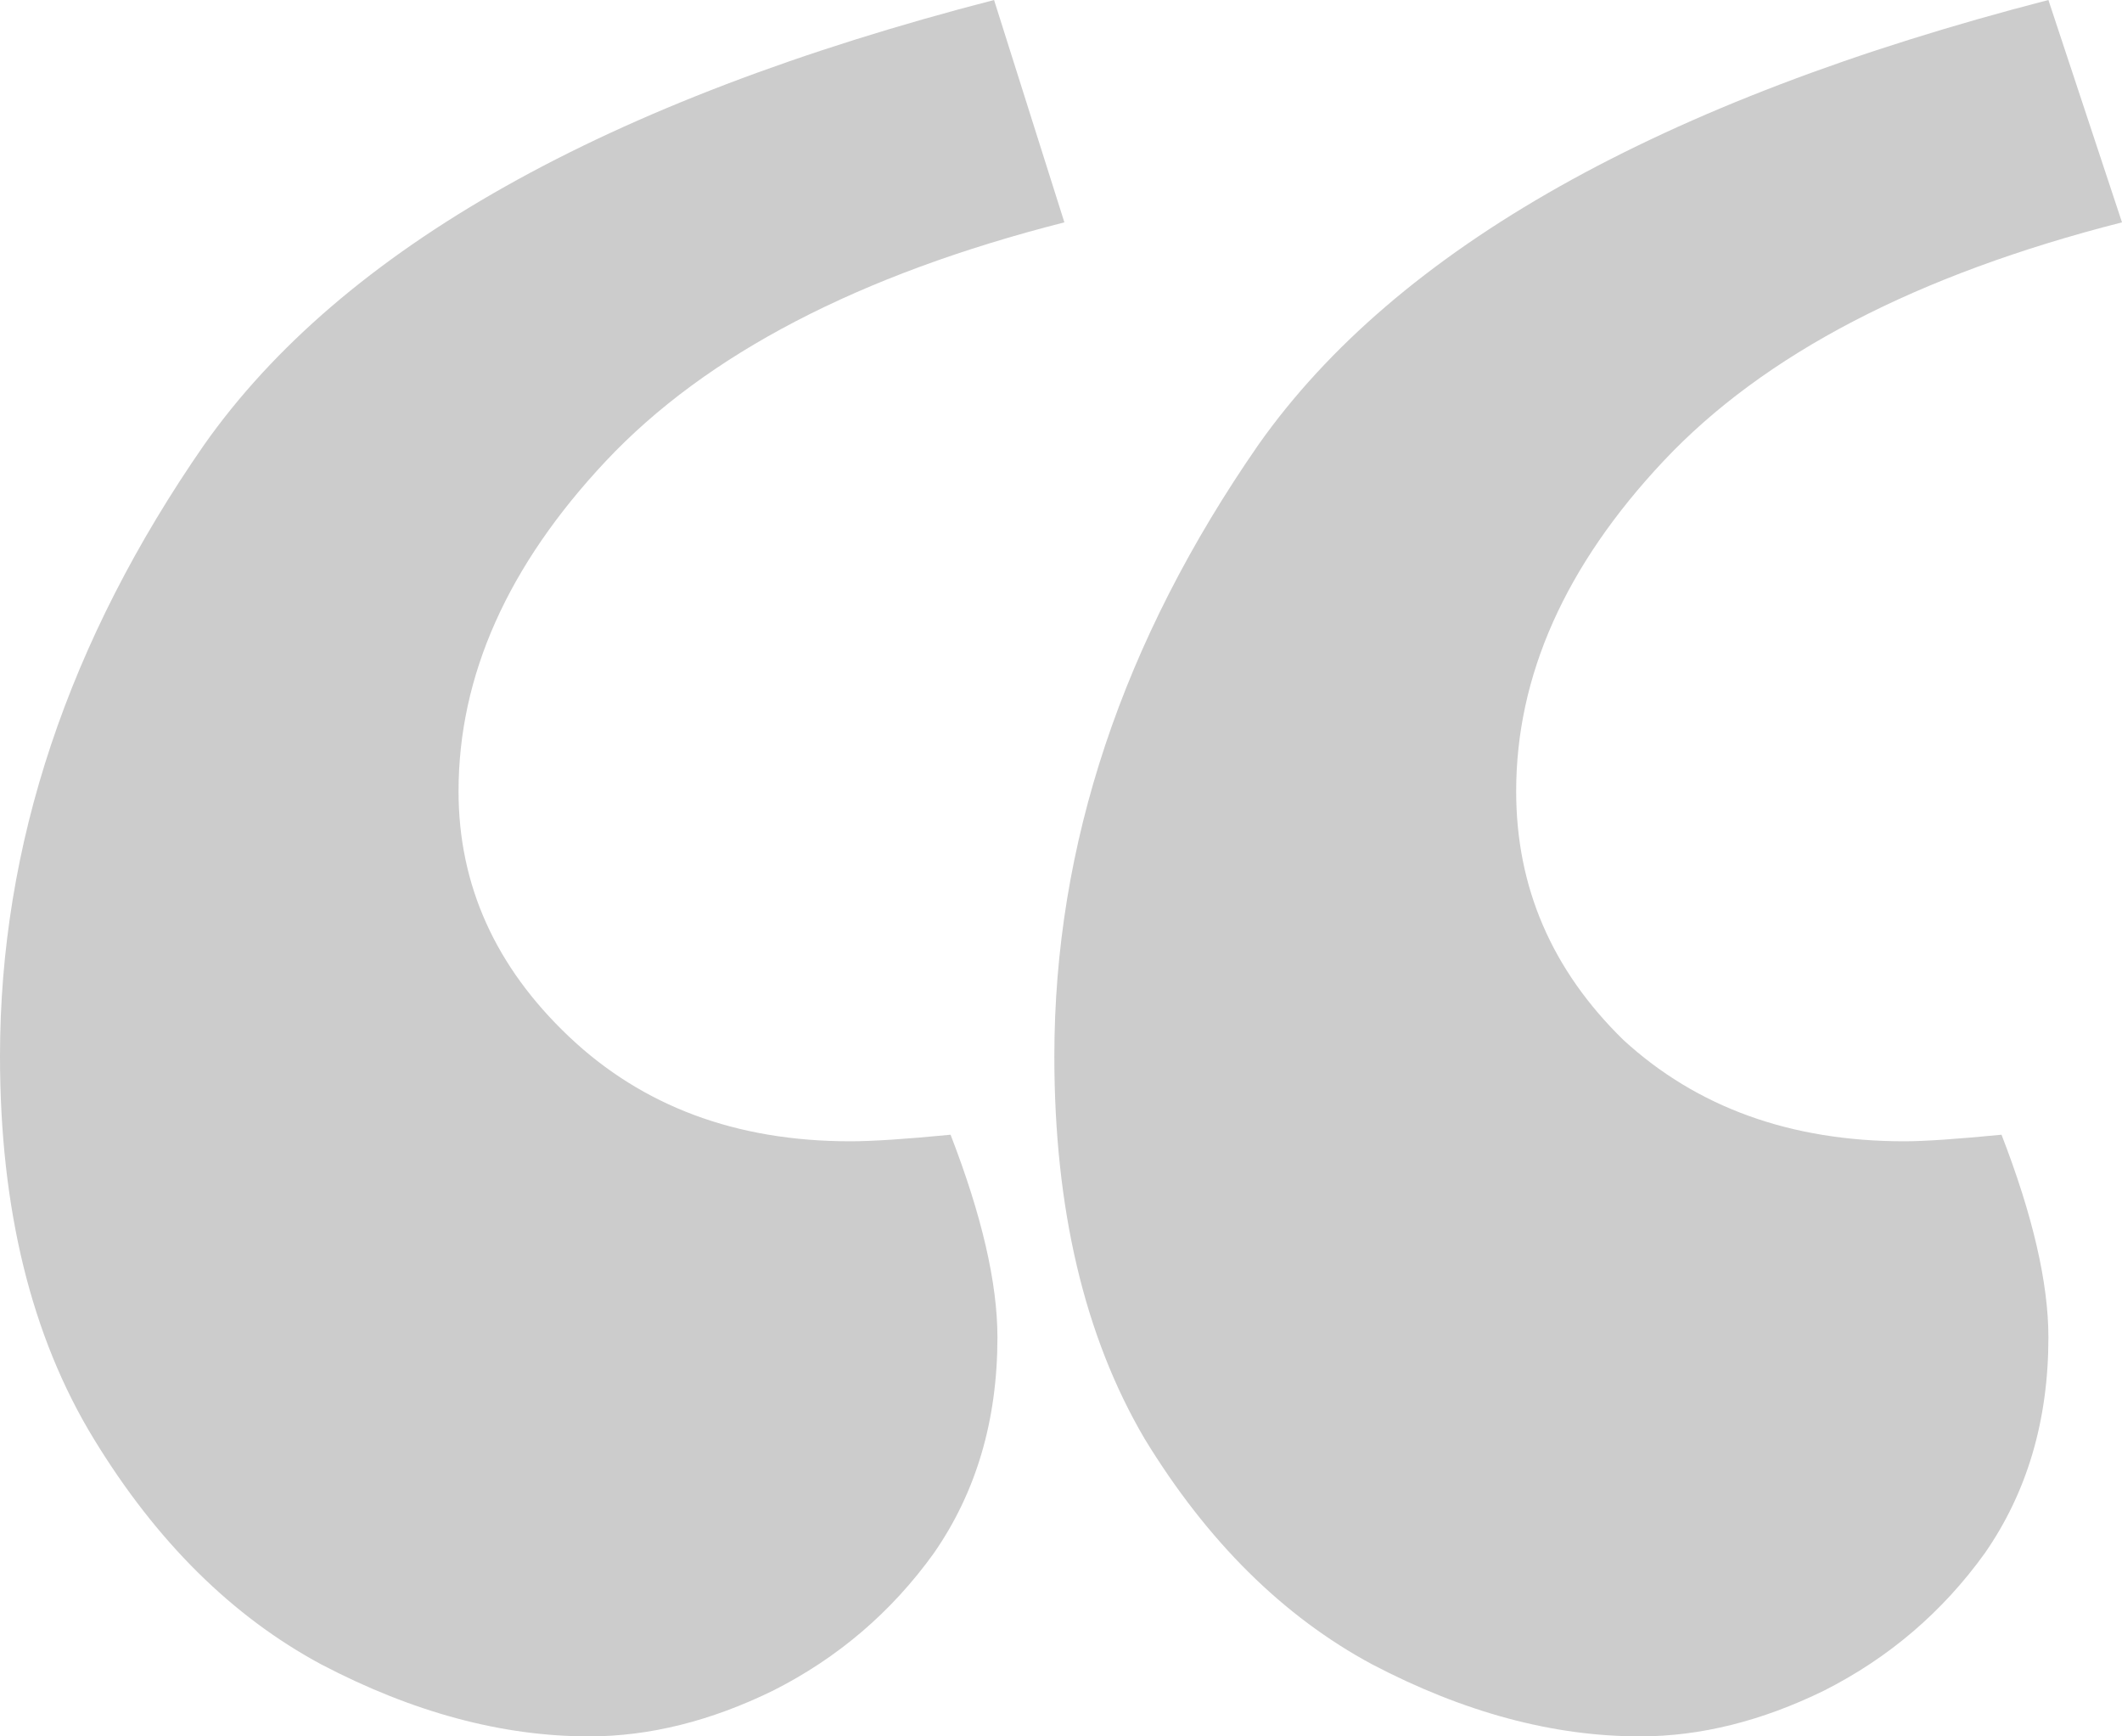 <svg width="22" height="18" viewBox="0 0 22 18" fill="none" xmlns="http://www.w3.org/2000/svg">
<path d="M8.016 17.525C7.368 17.842 6.732 18 6.107 18C5.205 18 4.28 17.751 3.331 17.254C2.406 16.757 1.619 15.977 0.972 14.915C0.324 13.853 0 12.531 0 10.949C0 8.757 0.706 6.644 2.117 4.61C3.551 2.576 6.281 1.04 10.306 0L11.035 2.305C8.906 2.847 7.322 3.672 6.281 4.78C5.263 5.864 4.754 7.006 4.754 8.203C4.754 9.175 5.136 10.023 5.899 10.746C6.662 11.469 7.634 11.831 8.814 11.831C9.045 11.831 9.392 11.808 9.855 11.763C10.179 12.599 10.341 13.299 10.341 13.864C10.341 14.723 10.121 15.469 9.681 16.102C9.242 16.712 8.687 17.186 8.016 17.525ZM18.912 17.525C18.264 17.842 17.628 18 17.003 18C16.101 18 15.176 17.751 14.227 17.254C13.302 16.757 12.515 15.977 11.867 14.915C11.243 13.853 10.931 12.531 10.931 10.949C10.931 8.757 11.636 6.644 13.047 4.61C14.482 2.576 17.211 1.04 21.237 0L22 2.305C19.872 2.847 18.287 3.672 17.246 4.78C16.228 5.864 15.719 7.006 15.719 8.203C15.719 9.198 16.089 10.056 16.83 10.78C17.593 11.48 18.565 11.831 19.744 11.831C19.953 11.831 20.288 11.808 20.751 11.763C21.075 12.599 21.237 13.299 21.237 13.864C21.237 14.723 21.017 15.469 20.577 16.102C20.138 16.712 19.582 17.186 18.912 17.525Z" fill="#CCCCCC"/>
</svg>
